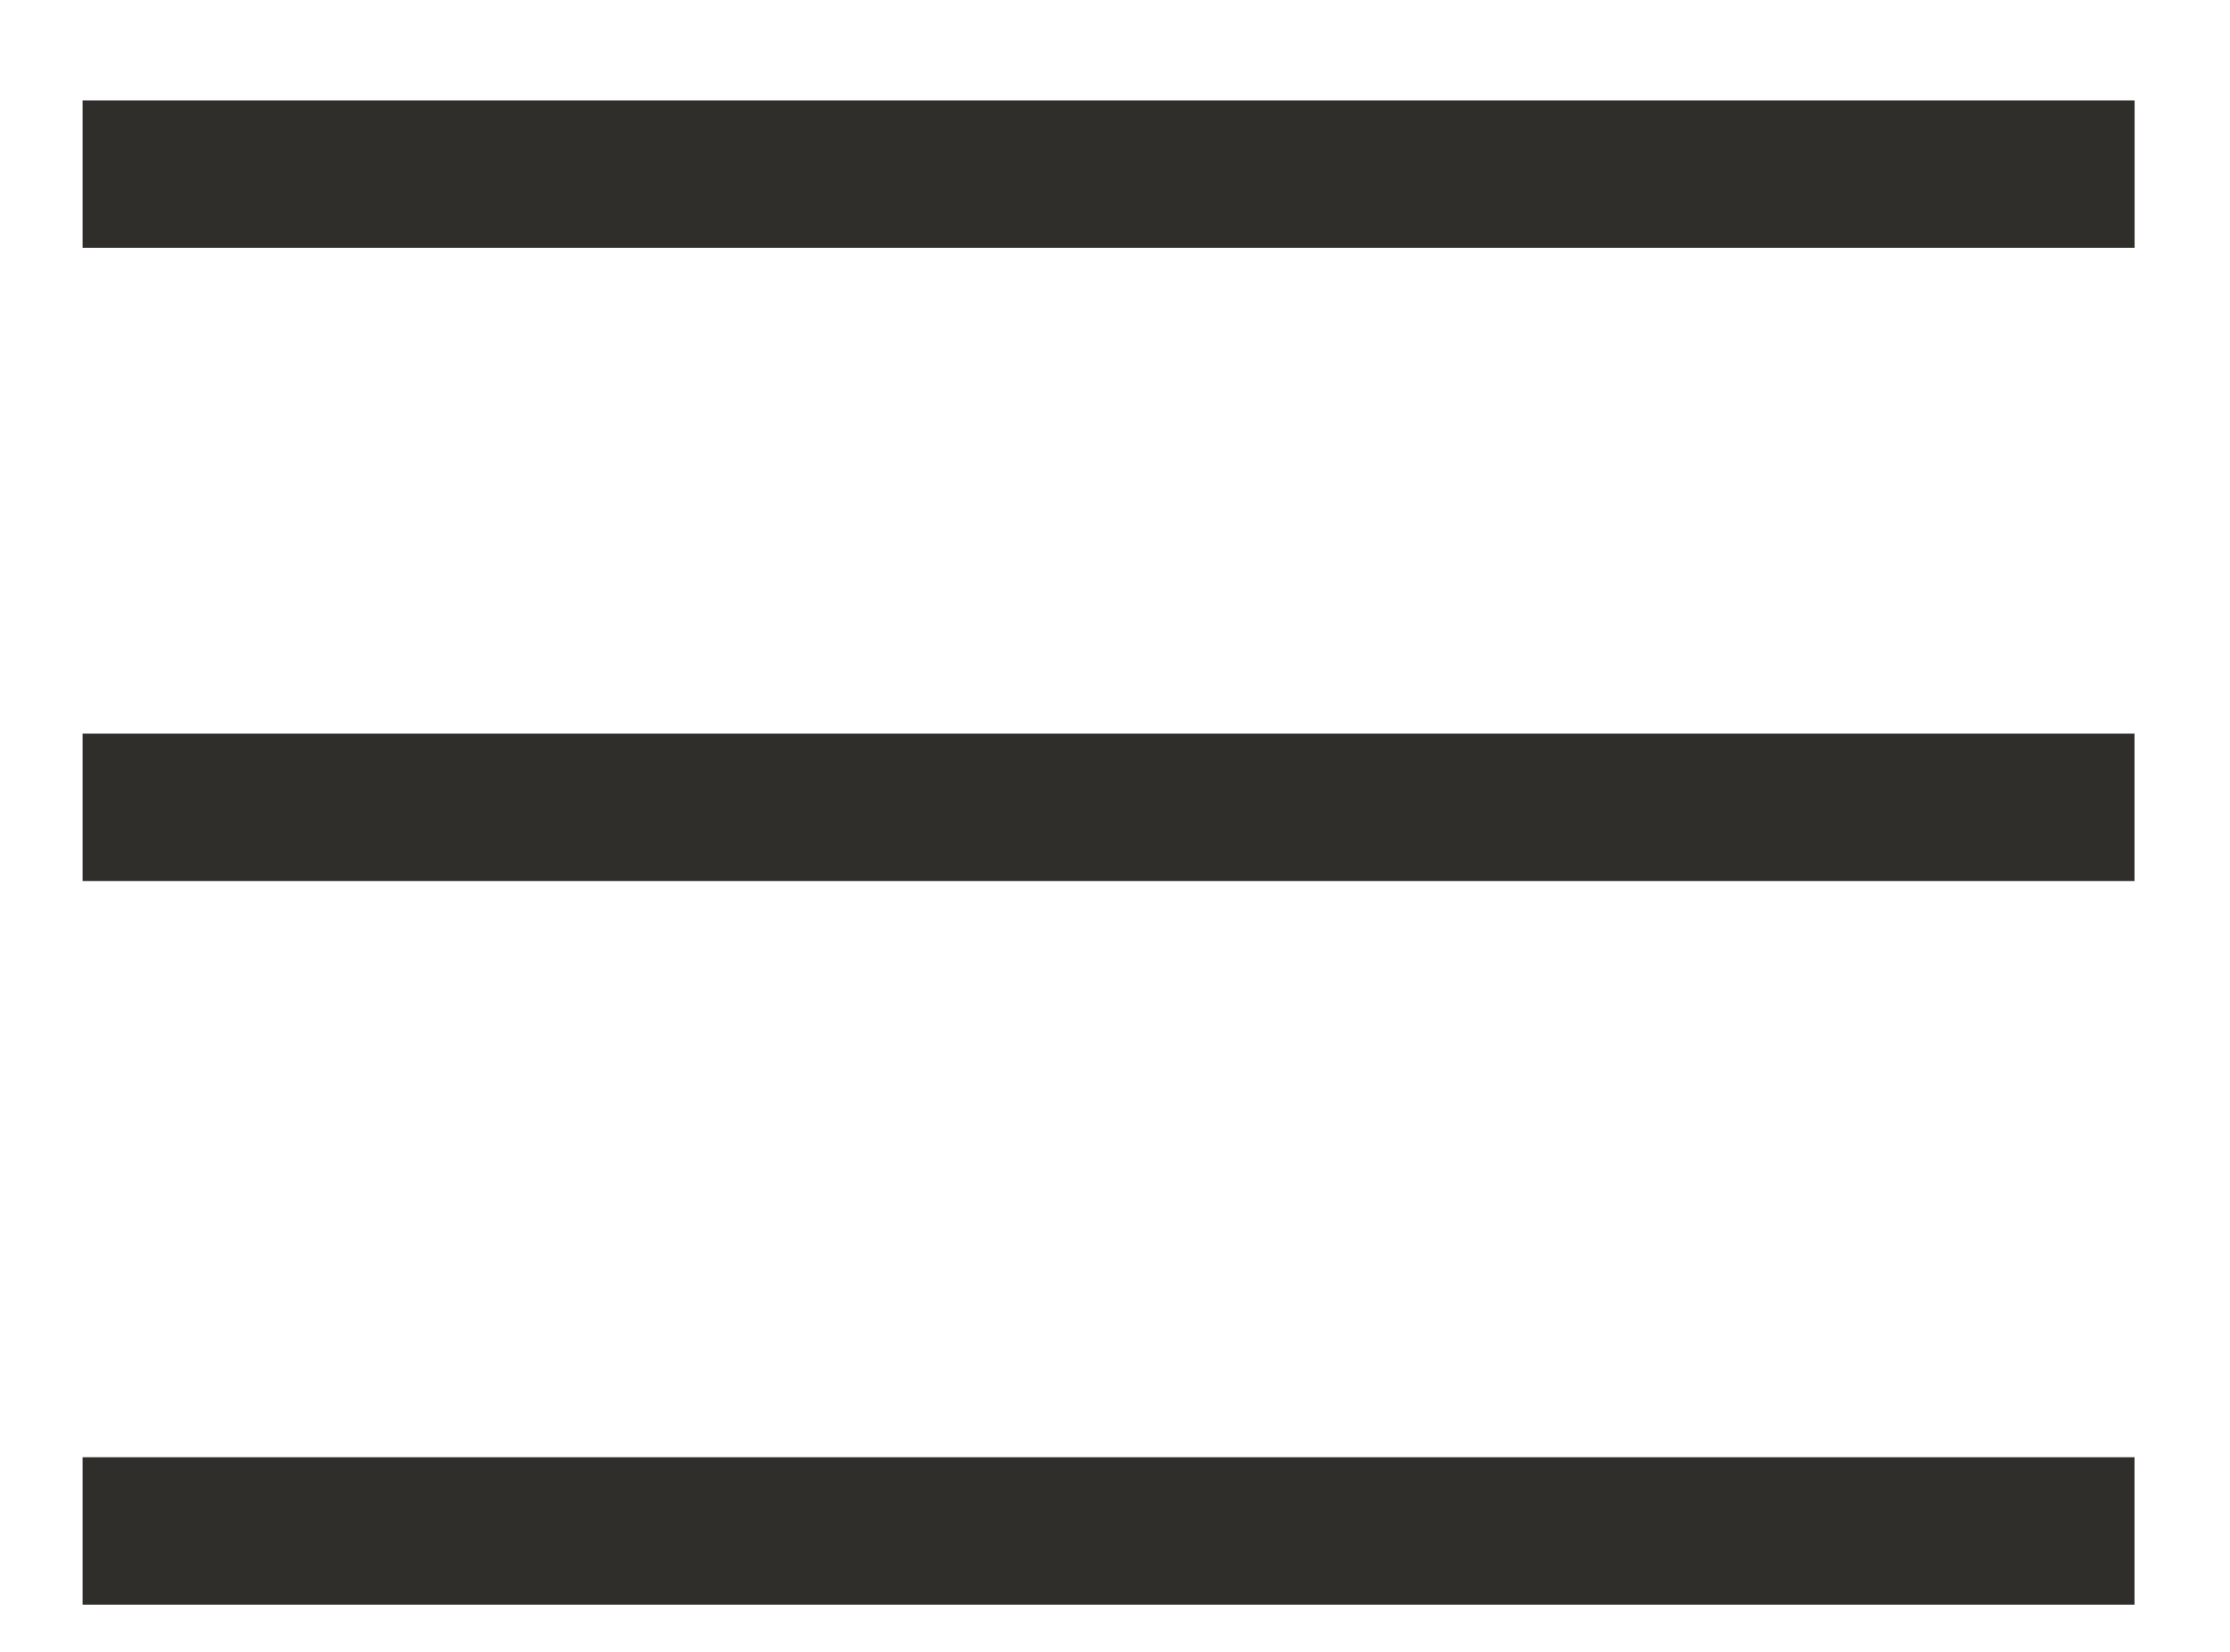 <?xml version="1.0" encoding="UTF-8"?> <svg xmlns="http://www.w3.org/2000/svg" width="27" height="20" viewBox="0 0 27 20" fill="none"> <line x1="1" y1="2.108" x2="25.845" y2="2.108" stroke="#2F2E2B" stroke-width="1.785"></line> <line x1="1" y1="9.775" x2="25.844" y2="9.775" stroke="#2F2E2B" stroke-width="1.785"></line> <line x1="1" y1="18.536" x2="25.844" y2="18.536" stroke="#2F2E2B" stroke-width="1.785"></line> </svg> 